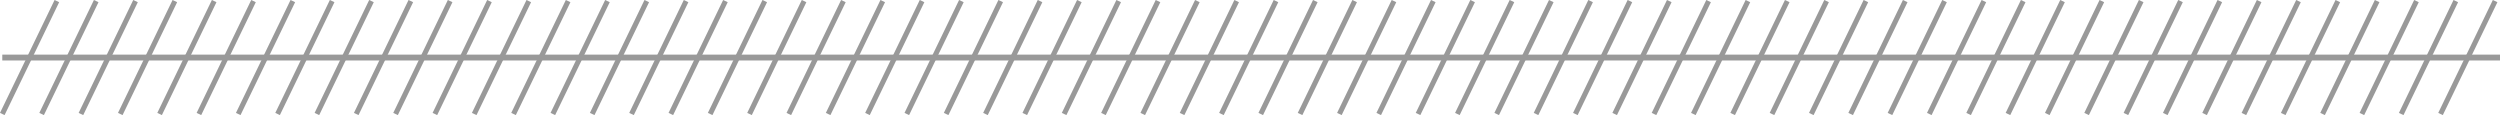 <?xml version="1.0" encoding="UTF-8"?>
<svg id="_圖層_2" data-name="圖層 2" xmlns="http://www.w3.org/2000/svg" width="1092.93" height="50.32" viewBox="0 0 1092.93 50.32">
  <g id="_設計" data-name="設計">
    <g>
      <line x1="1" y1="25.16" x2="1092.93" y2="25.16" fill="none" stroke="#999" stroke-miterlimit="10" stroke-width="2.56"/>
      <g>
        <line x1="24.86" y1=".48" x2="1" y2="49.84" fill="none" stroke="#999" stroke-miterlimit="10" stroke-width="2.22"/>
        <line x1="42.06" y1=".48" x2="18.19" y2="49.84" fill="none" stroke="#999" stroke-miterlimit="10" stroke-width="2.22"/>
        <line x1="59.25" y1=".48" x2="35.38" y2="49.84" fill="none" stroke="#999" stroke-miterlimit="10" stroke-width="2.22"/>
        <line x1="76.44" y1=".48" x2="52.58" y2="49.84" fill="none" stroke="#999" stroke-miterlimit="10" stroke-width="2.22"/>
        <line x1="93.63" y1=".48" x2="69.77" y2="49.84" fill="none" stroke="#999" stroke-miterlimit="10" stroke-width="2.22"/>
        <line x1="110.83" y1=".48" x2="86.96" y2="49.84" fill="none" stroke="#999" stroke-miterlimit="10" stroke-width="2.22"/>
        <line x1="128.02" y1=".48" x2="104.15" y2="49.84" fill="none" stroke="#999" stroke-miterlimit="10" stroke-width="2.22"/>
        <line x1="145.21" y1=".48" x2="121.35" y2="49.84" fill="none" stroke="#999" stroke-miterlimit="10" stroke-width="2.22"/>
        <line x1="162.4" y1=".48" x2="138.54" y2="49.84" fill="none" stroke="#999" stroke-miterlimit="10" stroke-width="2.22"/>
        <line x1="179.6" y1=".48" x2="155.73" y2="49.84" fill="none" stroke="#999" stroke-miterlimit="10" stroke-width="2.22"/>
        <line x1="196.79" y1=".48" x2="172.92" y2="49.84" fill="none" stroke="#999" stroke-miterlimit="10" stroke-width="2.22"/>
        <line x1="213.98" y1=".48" x2="190.12" y2="49.84" fill="none" stroke="#999" stroke-miterlimit="10" stroke-width="2.22"/>
        <line x1="231.17" y1=".48" x2="207.31" y2="49.84" fill="none" stroke="#999" stroke-miterlimit="10" stroke-width="2.22"/>
        <line x1="248.37" y1=".48" x2="224.5" y2="49.84" fill="none" stroke="#999" stroke-miterlimit="10" stroke-width="2.22"/>
        <line x1="265.56" y1=".48" x2="241.69" y2="49.84" fill="none" stroke="#999" stroke-miterlimit="10" stroke-width="2.22"/>
        <line x1="282.75" y1=".48" x2="258.89" y2="49.84" fill="none" stroke="#999" stroke-miterlimit="10" stroke-width="2.22"/>
        <line x1="299.94" y1=".48" x2="276.08" y2="49.84" fill="none" stroke="#999" stroke-miterlimit="10" stroke-width="2.22"/>
        <line x1="317.14" y1=".48" x2="293.27" y2="49.84" fill="none" stroke="#999" stroke-miterlimit="10" stroke-width="2.22"/>
        <line x1="334.33" y1=".48" x2="310.46" y2="49.84" fill="none" stroke="#999" stroke-miterlimit="10" stroke-width="2.22"/>
        <line x1="351.52" y1=".48" x2="327.66" y2="49.84" fill="none" stroke="#999" stroke-miterlimit="10" stroke-width="2.22"/>
        <line x1="368.71" y1=".48" x2="344.85" y2="49.84" fill="none" stroke="#999" stroke-miterlimit="10" stroke-width="2.22"/>
        <line x1="385.91" y1=".48" x2="362.04" y2="49.84" fill="none" stroke="#999" stroke-miterlimit="10" stroke-width="2.22"/>
        <line x1="403.1" y1=".48" x2="379.23" y2="49.84" fill="none" stroke="#999" stroke-miterlimit="10" stroke-width="2.22"/>
        <line x1="420.29" y1=".48" x2="396.43" y2="49.84" fill="none" stroke="#999" stroke-miterlimit="10" stroke-width="2.22"/>
        <line x1="437.48" y1=".48" x2="413.62" y2="49.84" fill="none" stroke="#999" stroke-miterlimit="10" stroke-width="2.22"/>
        <line x1="454.68" y1=".48" x2="430.81" y2="49.84" fill="none" stroke="#999" stroke-miterlimit="10" stroke-width="2.22"/>
        <line x1="471.87" y1=".48" x2="448" y2="49.84" fill="none" stroke="#999" stroke-miterlimit="10" stroke-width="2.22"/>
        <line x1="489.06" y1=".48" x2="465.2" y2="49.84" fill="none" stroke="#999" stroke-miterlimit="10" stroke-width="2.22"/>
        <line x1="506.25" y1=".48" x2="482.39" y2="49.84" fill="none" stroke="#999" stroke-miterlimit="10" stroke-width="2.22"/>
        <line x1="523.45" y1=".48" x2="499.58" y2="49.84" fill="none" stroke="#999" stroke-miterlimit="10" stroke-width="2.22"/>
        <line x1="540.64" y1=".48" x2="516.77" y2="49.84" fill="none" stroke="#999" stroke-miterlimit="10" stroke-width="2.22"/>
        <line x1="557.83" y1=".48" x2="533.97" y2="49.84" fill="none" stroke="#999" stroke-miterlimit="10" stroke-width="2.22"/>
        <line x1="575.02" y1=".48" x2="551.16" y2="49.84" fill="none" stroke="#999" stroke-miterlimit="10" stroke-width="2.22"/>
        <line x1="592.22" y1=".48" x2="568.35" y2="49.84" fill="none" stroke="#999" stroke-miterlimit="10" stroke-width="2.22"/>
        <line x1="609.41" y1=".48" x2="585.54" y2="49.84" fill="none" stroke="#999" stroke-miterlimit="10" stroke-width="2.22"/>
        <line x1="626.6" y1=".48" x2="602.74" y2="49.84" fill="none" stroke="#999" stroke-miterlimit="10" stroke-width="2.22"/>
        <line x1="643.79" y1=".48" x2="619.93" y2="49.84" fill="none" stroke="#999" stroke-miterlimit="10" stroke-width="2.22"/>
        <line x1="660.99" y1=".48" x2="637.12" y2="49.84" fill="none" stroke="#999" stroke-miterlimit="10" stroke-width="2.22"/>
        <line x1="678.18" y1=".48" x2="654.31" y2="49.84" fill="none" stroke="#999" stroke-miterlimit="10" stroke-width="2.22"/>
        <line x1="695.37" y1=".48" x2="671.51" y2="49.84" fill="none" stroke="#999" stroke-miterlimit="10" stroke-width="2.22"/>
        <line x1="712.56" y1=".48" x2="688.7" y2="49.84" fill="none" stroke="#999" stroke-miterlimit="10" stroke-width="2.22"/>
        <line x1="729.76" y1=".48" x2="705.89" y2="49.84" fill="none" stroke="#999" stroke-miterlimit="10" stroke-width="2.22"/>
        <line x1="746.95" y1=".48" x2="723.08" y2="49.84" fill="none" stroke="#999" stroke-miterlimit="10" stroke-width="2.22"/>
        <line x1="764.14" y1=".48" x2="740.28" y2="49.84" fill="none" stroke="#999" stroke-miterlimit="10" stroke-width="2.22"/>
        <line x1="781.33" y1=".48" x2="757.47" y2="49.84" fill="none" stroke="#999" stroke-miterlimit="10" stroke-width="2.22"/>
        <line x1="798.53" y1=".48" x2="774.66" y2="49.84" fill="none" stroke="#999" stroke-miterlimit="10" stroke-width="2.22"/>
        <line x1="815.72" y1=".48" x2="791.85" y2="49.84" fill="none" stroke="#999" stroke-miterlimit="10" stroke-width="2.22"/>
        <line x1="832.91" y1=".48" x2="809.05" y2="49.84" fill="none" stroke="#999" stroke-miterlimit="10" stroke-width="2.22"/>
        <line x1="850.1" y1=".48" x2="826.24" y2="49.84" fill="none" stroke="#999" stroke-miterlimit="10" stroke-width="2.22"/>
        <line x1="867.3" y1=".48" x2="843.43" y2="49.84" fill="none" stroke="#999" stroke-miterlimit="10" stroke-width="2.22"/>
        <line x1="884.49" y1=".48" x2="860.62" y2="49.84" fill="none" stroke="#999" stroke-miterlimit="10" stroke-width="2.22"/>
        <line x1="901.68" y1=".48" x2="877.82" y2="49.84" fill="none" stroke="#999" stroke-miterlimit="10" stroke-width="2.22"/>
        <line x1="918.87" y1=".48" x2="895.01" y2="49.84" fill="none" stroke="#999" stroke-miterlimit="10" stroke-width="2.22"/>
        <line x1="936.07" y1=".48" x2="912.2" y2="49.84" fill="none" stroke="#999" stroke-miterlimit="10" stroke-width="2.22"/>
        <line x1="953.26" y1=".48" x2="929.39" y2="49.84" fill="none" stroke="#999" stroke-miterlimit="10" stroke-width="2.22"/>
        <line x1="970.45" y1=".48" x2="946.59" y2="49.84" fill="none" stroke="#999" stroke-miterlimit="10" stroke-width="2.22"/>
        <line x1="987.64" y1=".48" x2="963.78" y2="49.84" fill="none" stroke="#999" stroke-miterlimit="10" stroke-width="2.22"/>
        <line x1="1004.84" y1=".48" x2="980.97" y2="49.84" fill="none" stroke="#999" stroke-miterlimit="10" stroke-width="2.22"/>
        <line x1="1022.03" y1=".48" x2="998.16" y2="49.84" fill="none" stroke="#999" stroke-miterlimit="10" stroke-width="2.22"/>
        <line x1="1039.22" y1=".48" x2="1015.36" y2="49.84" fill="none" stroke="#999" stroke-miterlimit="10" stroke-width="2.22"/>
        <line x1="1056.41" y1=".48" x2="1032.55" y2="49.84" fill="none" stroke="#999" stroke-miterlimit="10" stroke-width="2.22"/>
        <line x1="1073.61" y1=".48" x2="1049.74" y2="49.84" fill="none" stroke="#999" stroke-miterlimit="10" stroke-width="2.22"/>
        <line x1="1090.8" y1=".48" x2="1066.93" y2="49.84" fill="none" stroke="#999" stroke-miterlimit="10" stroke-width="2.22"/>
      </g>
    </g>
  </g>
</svg>